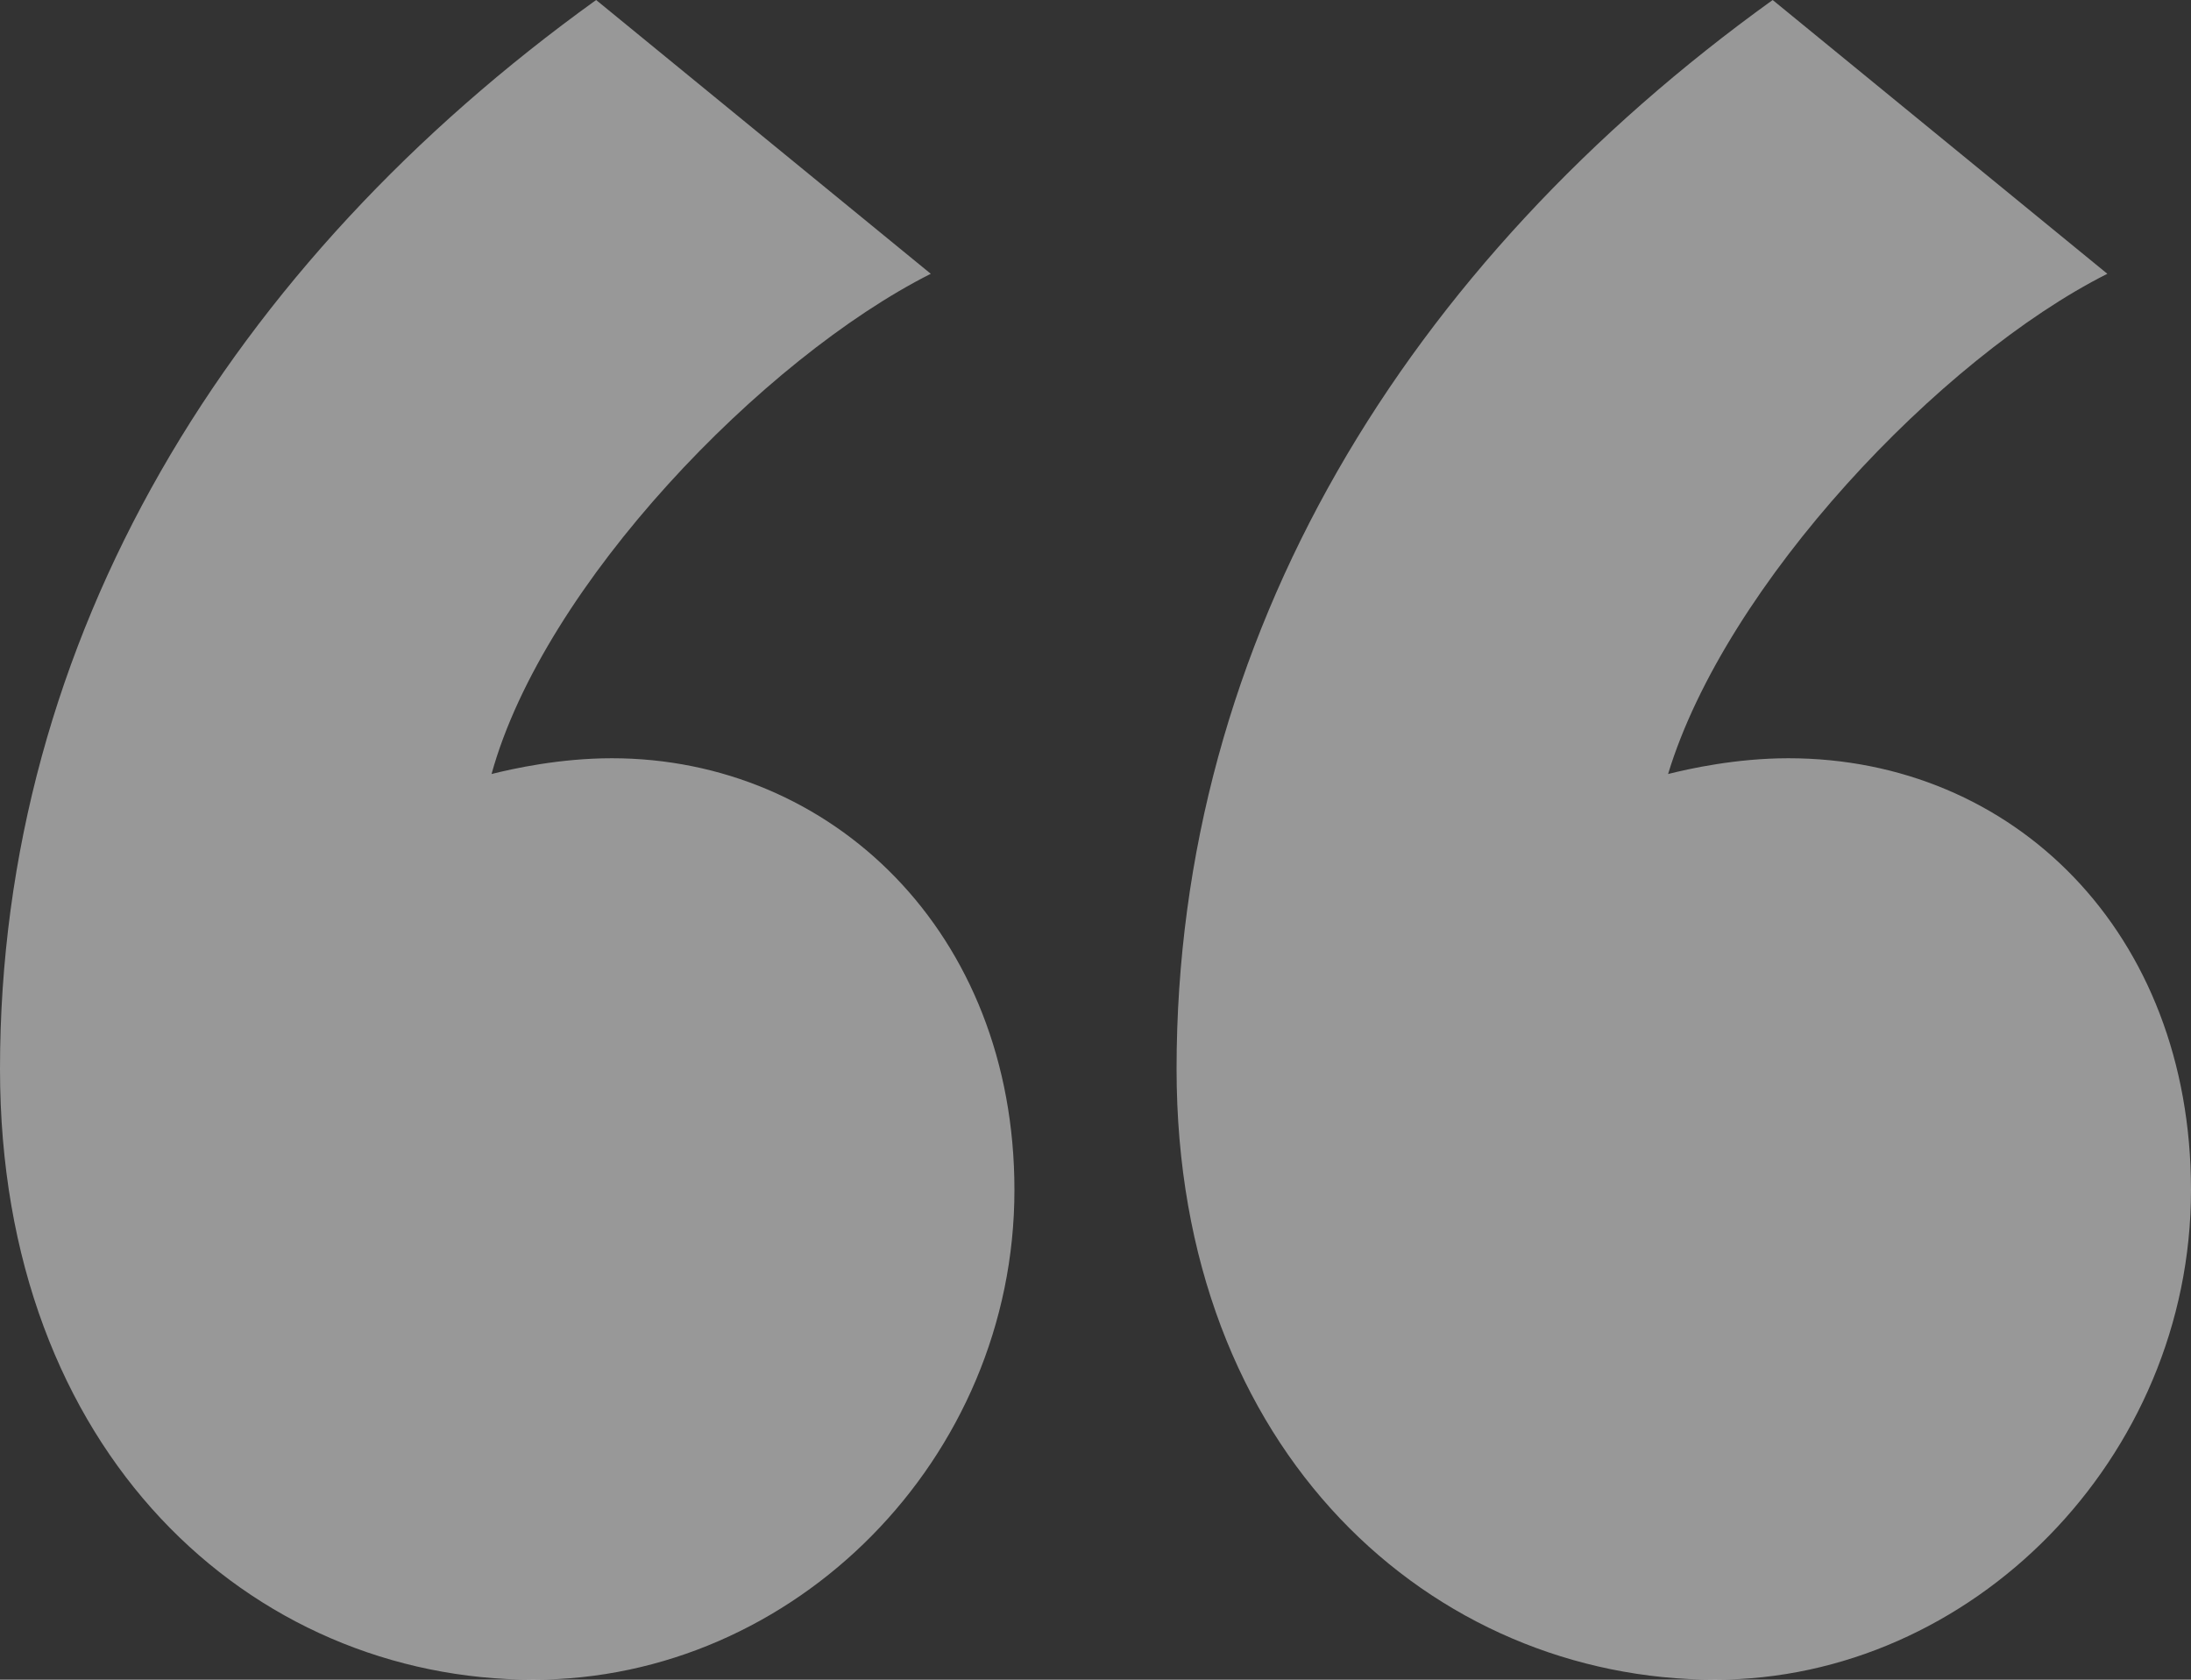 <?xml version="1.0" encoding="UTF-8"?>
<svg width="60px" height="46px" viewBox="0 0 60 46" version="1.1" xmlns="http://www.w3.org/2000/svg" xmlns:xlink="http://www.w3.org/1999/xlink">
    <rect x="0" y="0" width="60" height="46" fill="#333333" stroke="none"/>
    <title>testimonial-quote</title>
    <g id="Home-Page" stroke="none" stroke-width="1" fill="none" fill-rule="evenodd" fill-opacity="0.496">
        <g id="Hillcrest-Home-Page-Desktop_01" transform="translate(-364, -4654)" fill="#FFFFFF" fill-rule="nonzero">
            <g id="SECTION--testimonials" transform="translate(0, 4501)">
                <g id="testimonial-quote" transform="translate(364, 153)">
                    <path d="M16.325,0 C6.301,7.21 0,17.448 0,29.273 C0,39.799 6.874,46 14.606,46 C21.766,46 27.78,39.944 27.78,32.589 C27.78,25.524 22.768,20.765 16.754,20.765 C15.322,20.765 14.033,21.053 13.461,21.197 C14.893,16.006 20.907,9.806 25.489,7.498 L16.325,0 Z M48.544,0 C38.52,7.21 32.22,17.448 32.22,29.273 C32.22,39.799 39.236,46 46.969,46 C53.986,46 60,39.944 60,32.589 C60,25.524 55.131,20.765 48.974,20.765 C47.542,20.765 46.253,21.053 45.68,21.197 C47.255,16.006 53.126,9.806 57.709,7.498 L48.544,0 Z" id="Shape"></path>
                </g>
            </g>
        </g>
    </g>
</svg>